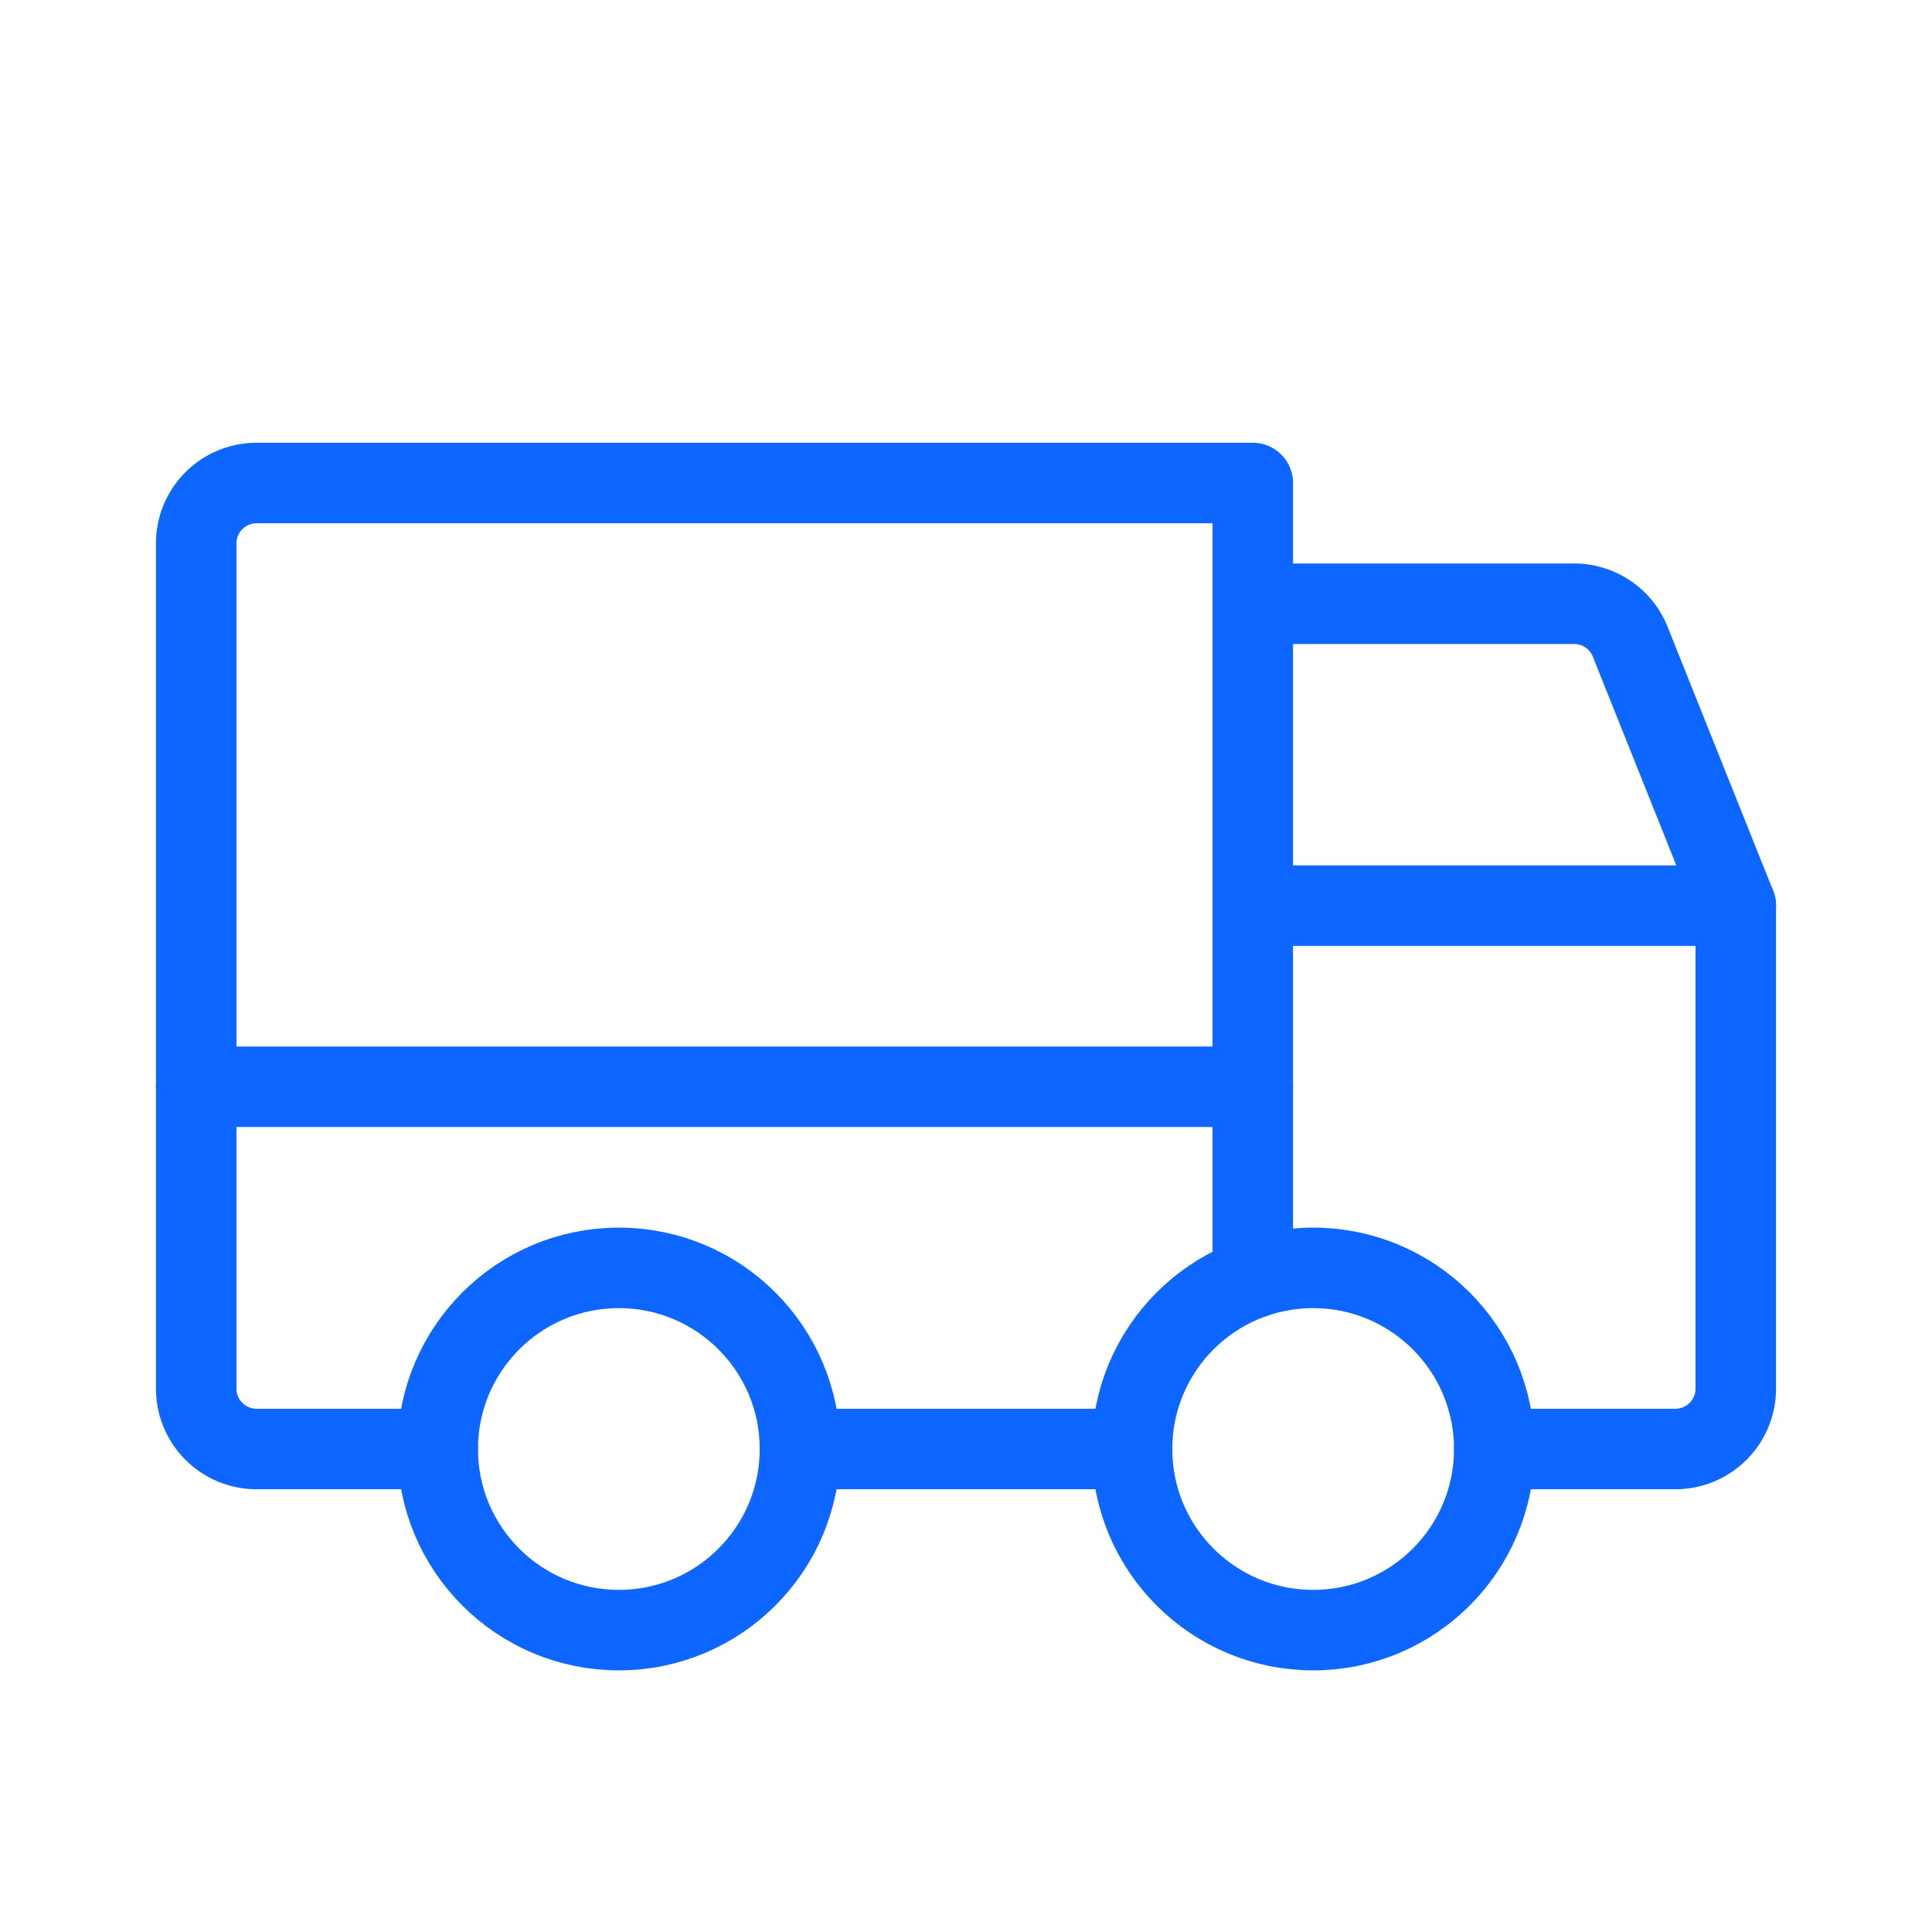 <svg id="truck" xmlns="http://www.w3.org/2000/svg" width="48" height="48" viewBox="0 0 48 48">
  <rect id="Rectangle_1647" data-name="Rectangle 1647" width="48" height="48" fill="none"/>
  <path id="Path_4" data-name="Path 4" d="M184,80h7.984a1.5,1.5,0,0,1,1.391.938L196,87.5" transform="translate(-152.875 -65)" fill="none" stroke="#0c66ff" stroke-linecap="round" stroke-linejoin="round" stroke-width="2"/>
  <line id="Line_4" data-name="Line 4" x2="26.25" transform="translate(4.875 27)" fill="none" stroke="#0c66ff" stroke-linecap="round" stroke-linejoin="round" stroke-width="2"/>
  <circle id="Ellipse_6" data-name="Ellipse 6" cx="4.5" cy="4.5" r="4.5" transform="translate(28.125 31.5)" fill="none" stroke="#0c66ff" stroke-linecap="round" stroke-linejoin="round" stroke-width="2"/>
  <circle id="Ellipse_7" data-name="Ellipse 7" cx="4.5" cy="4.5" r="4.5" transform="translate(10.875 31.5)" fill="none" stroke="#0c66ff" stroke-linecap="round" stroke-linejoin="round" stroke-width="2"/>
  <line id="Line_5" data-name="Line 5" x1="8.25" transform="translate(19.875 36)" fill="none" stroke="#0c66ff" stroke-linecap="round" stroke-linejoin="round" stroke-width="2"/>
  <path id="Path_5" data-name="Path 5" d="M184,120h12v12a1.5,1.5,0,0,1-1.5,1.5H190" transform="translate(-152.875 -97.5)" fill="none" stroke="#0c66ff" stroke-linecap="round" stroke-linejoin="round" stroke-width="2"/>
  <path id="Path_6" data-name="Path 6" d="M30,88H25.5A1.5,1.5,0,0,1,24,86.5v-21A1.5,1.5,0,0,1,25.5,64H50.25V83.757" transform="translate(-19.125 -52)" fill="none" stroke="#0c66ff" stroke-linecap="round" stroke-linejoin="round" stroke-width="2"/>
</svg>
